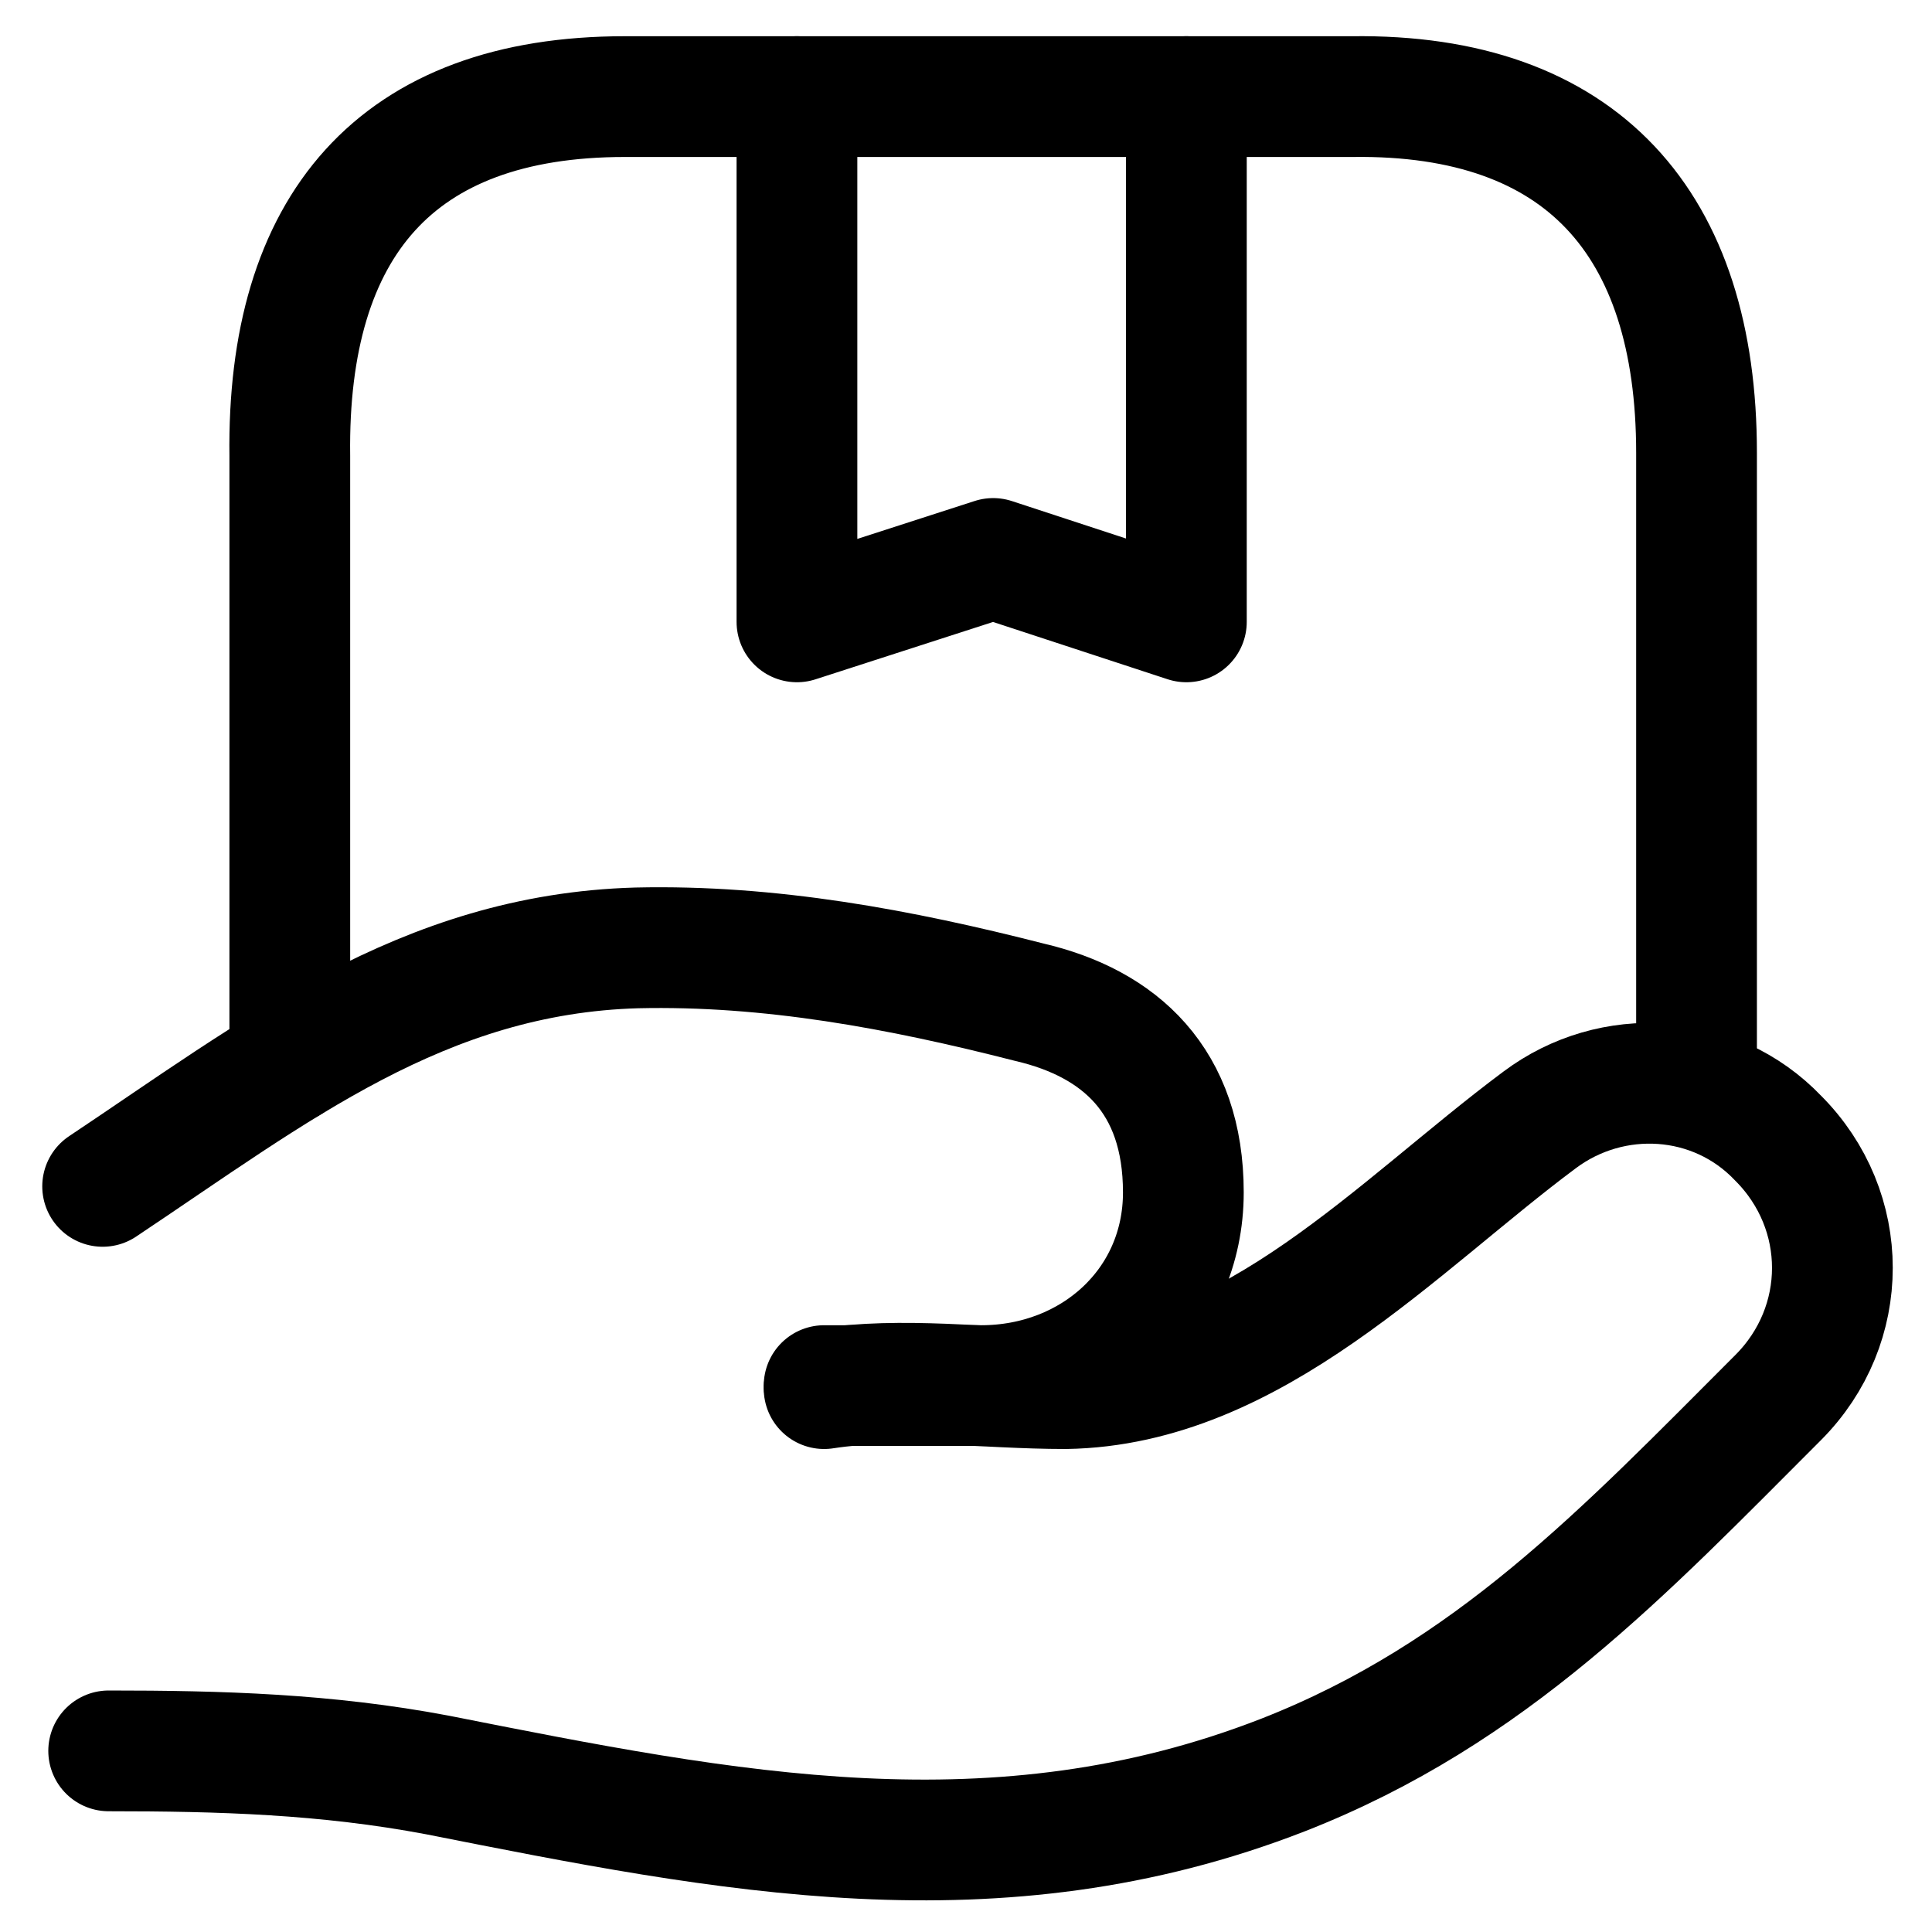<?xml version="1.0" encoding="UTF-8"?><svg id="b" xmlns="http://www.w3.org/2000/svg" viewBox="0 0 64 64"><path d="m27.3,46c2.6-.4,5.3,0,8,0,6.2-.1,11-5.4,15.7-8.9,2.4-1.8,5.8-1.6,7.9.6,2.4,2.4,2.4,6.2,0,8.6-5.1,5.1-9.5,9.8-16.4,12.5-9.5,3.7-18.4,1.9-28,0-3.7-.7-7.2-.8-10.9-.8" style="fill:none; stroke:#000; stroke-linecap:round; stroke-linejoin:round; stroke-width:4px;"/><path d="m27.3,45.9h5.2c3.7,0,6.7-2.7,6.7-6.4s-2.1-5.6-5.1-6.3c-4.3-1.1-8.6-1.9-13-1.8-7.1.2-12,4.1-17.7,7.9" style="fill:none; stroke:#000; stroke-linecap:round; stroke-linejoin:round; stroke-width:4px;"/><path d="m56.2,35.9V15c0-7.6-3.8-11.9-11.4-11.8h-24.1c-7.6,0-11.2,4.3-11.1,11.9v20.1" style="fill:none; stroke:#000; stroke-linecap:round; stroke-linejoin:round; stroke-width:4px;"/><path d="m39.3,3.2v17.4s-6.4-2.1-6.4-2.1l-6.5,2.1V3.2" style="fill:none; stroke:#000; stroke-linecap:round; stroke-linejoin:round; stroke-width:4px;"/></svg>